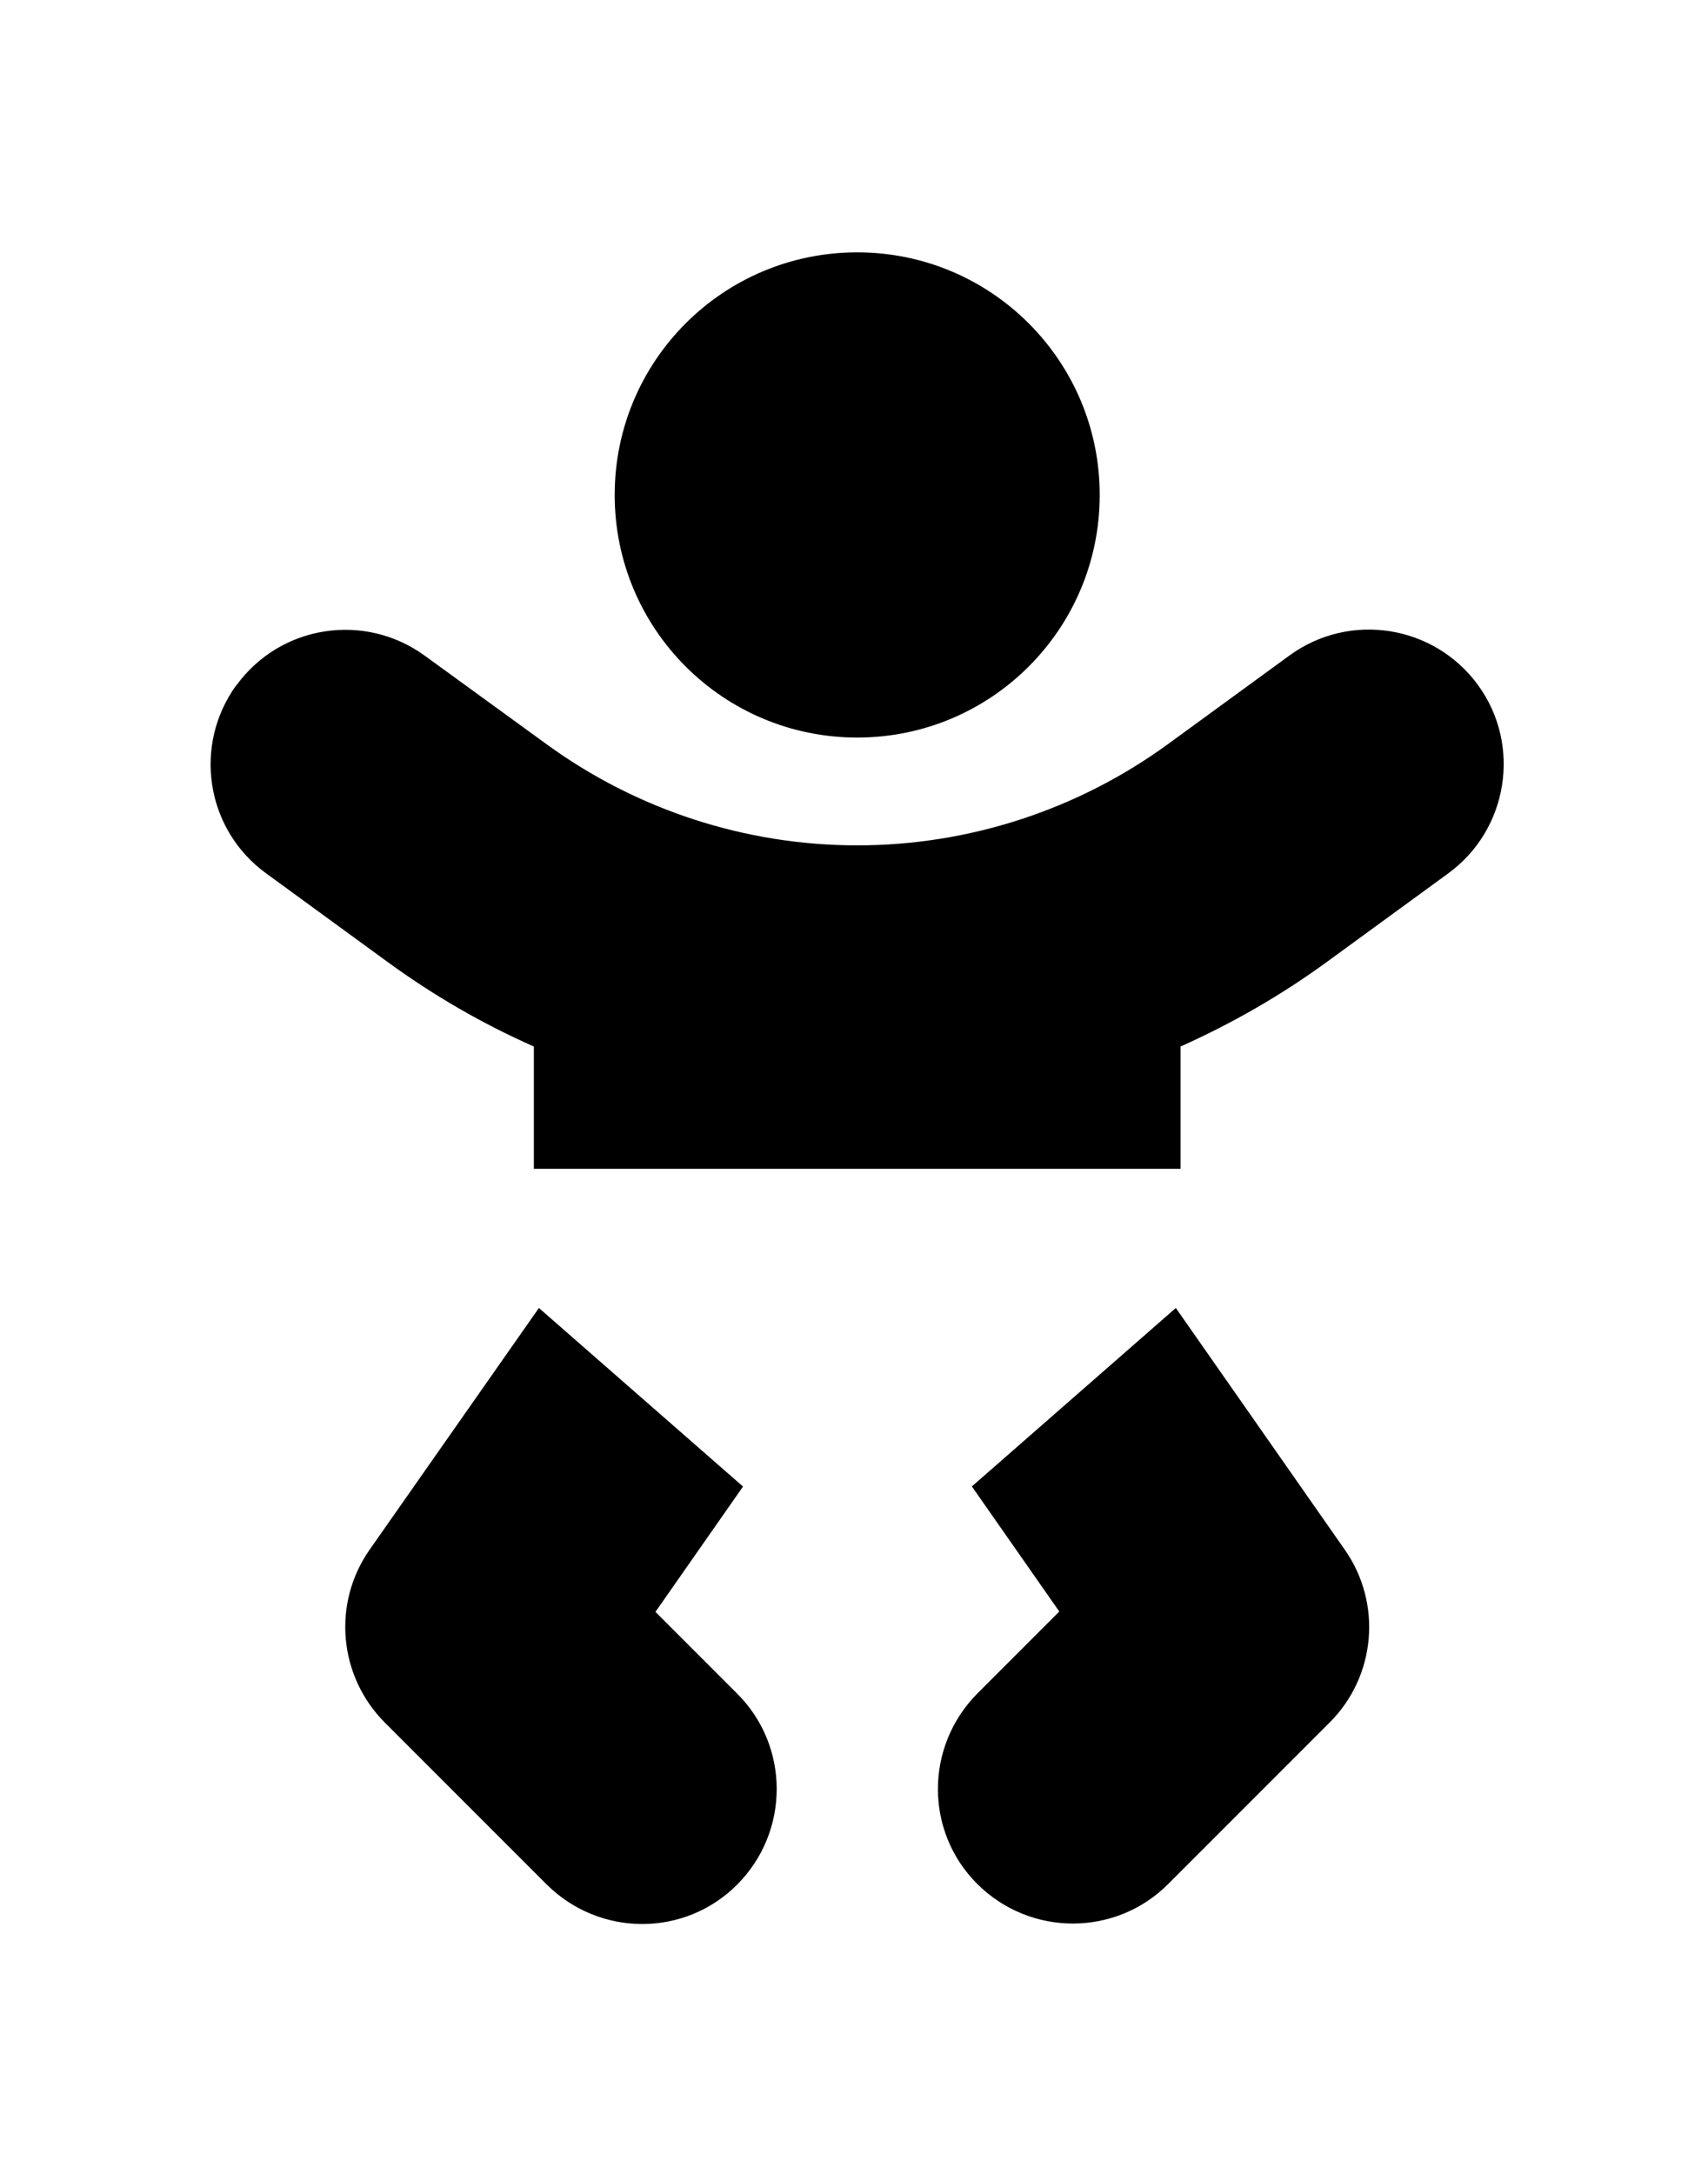 <?xml version="1.0" encoding="utf-8"?>
<!-- Generator: Adobe Illustrator 27.3.1, SVG Export Plug-In . SVG Version: 6.00 Build 0)  -->
<svg version="1.1" id="Слой_1" xmlns="http://www.w3.org/2000/svg" xmlns:xlink="http://www.w3.org/1999/xlink" x="0px" y="0px"
	 viewBox="0 0 507.1 645.2" style="enable-background:new 0 0 507.1 645.2;" xml:space="preserve">
<path d="M182.5,146.9c0-39.8,32.2-72,72-72s72,32.2,72,72s-32.2,72-72,72S182.5,186.7,182.5,146.9z M70.2,203.4
	c13-17.9,38-21.8,55.9-8.8l36.2,26.3c26.8,19.5,59.1,30,92.2,30s65.4-10.5,92.2-30l36.2-26.4c17.9-13,42.9-9,55.9,8.8
	s9,42.9-8.8,55.9l-36.2,26.4c-13.6,9.9-28.1,18.2-43.3,25v36.3h-192v-36.3c-15.2-6.7-29.7-15.1-43.3-25L79,259.2
	c-17.9-13-21.8-38-8.8-55.9V203.4z M160,388.2l60.6,53l-26,37.2l24.3,24.3c15.6,15.6,15.6,40.9,0,56.6s-40.9,15.6-56.6,0l-48-48
	c-13.8-13.8-15.7-35.4-4.6-51.3L160,388.2L160,388.2z M288.5,441.2l60.6-53l50.2,71.8c11.1,15.9,9.2,37.5-4.5,51.2l-48,48
	c-15.6,15.6-40.9,15.6-56.6,0s-15.6-40.9,0-56.6l24.3-24.3l-26-37.2V441.2z"/>
</svg>
